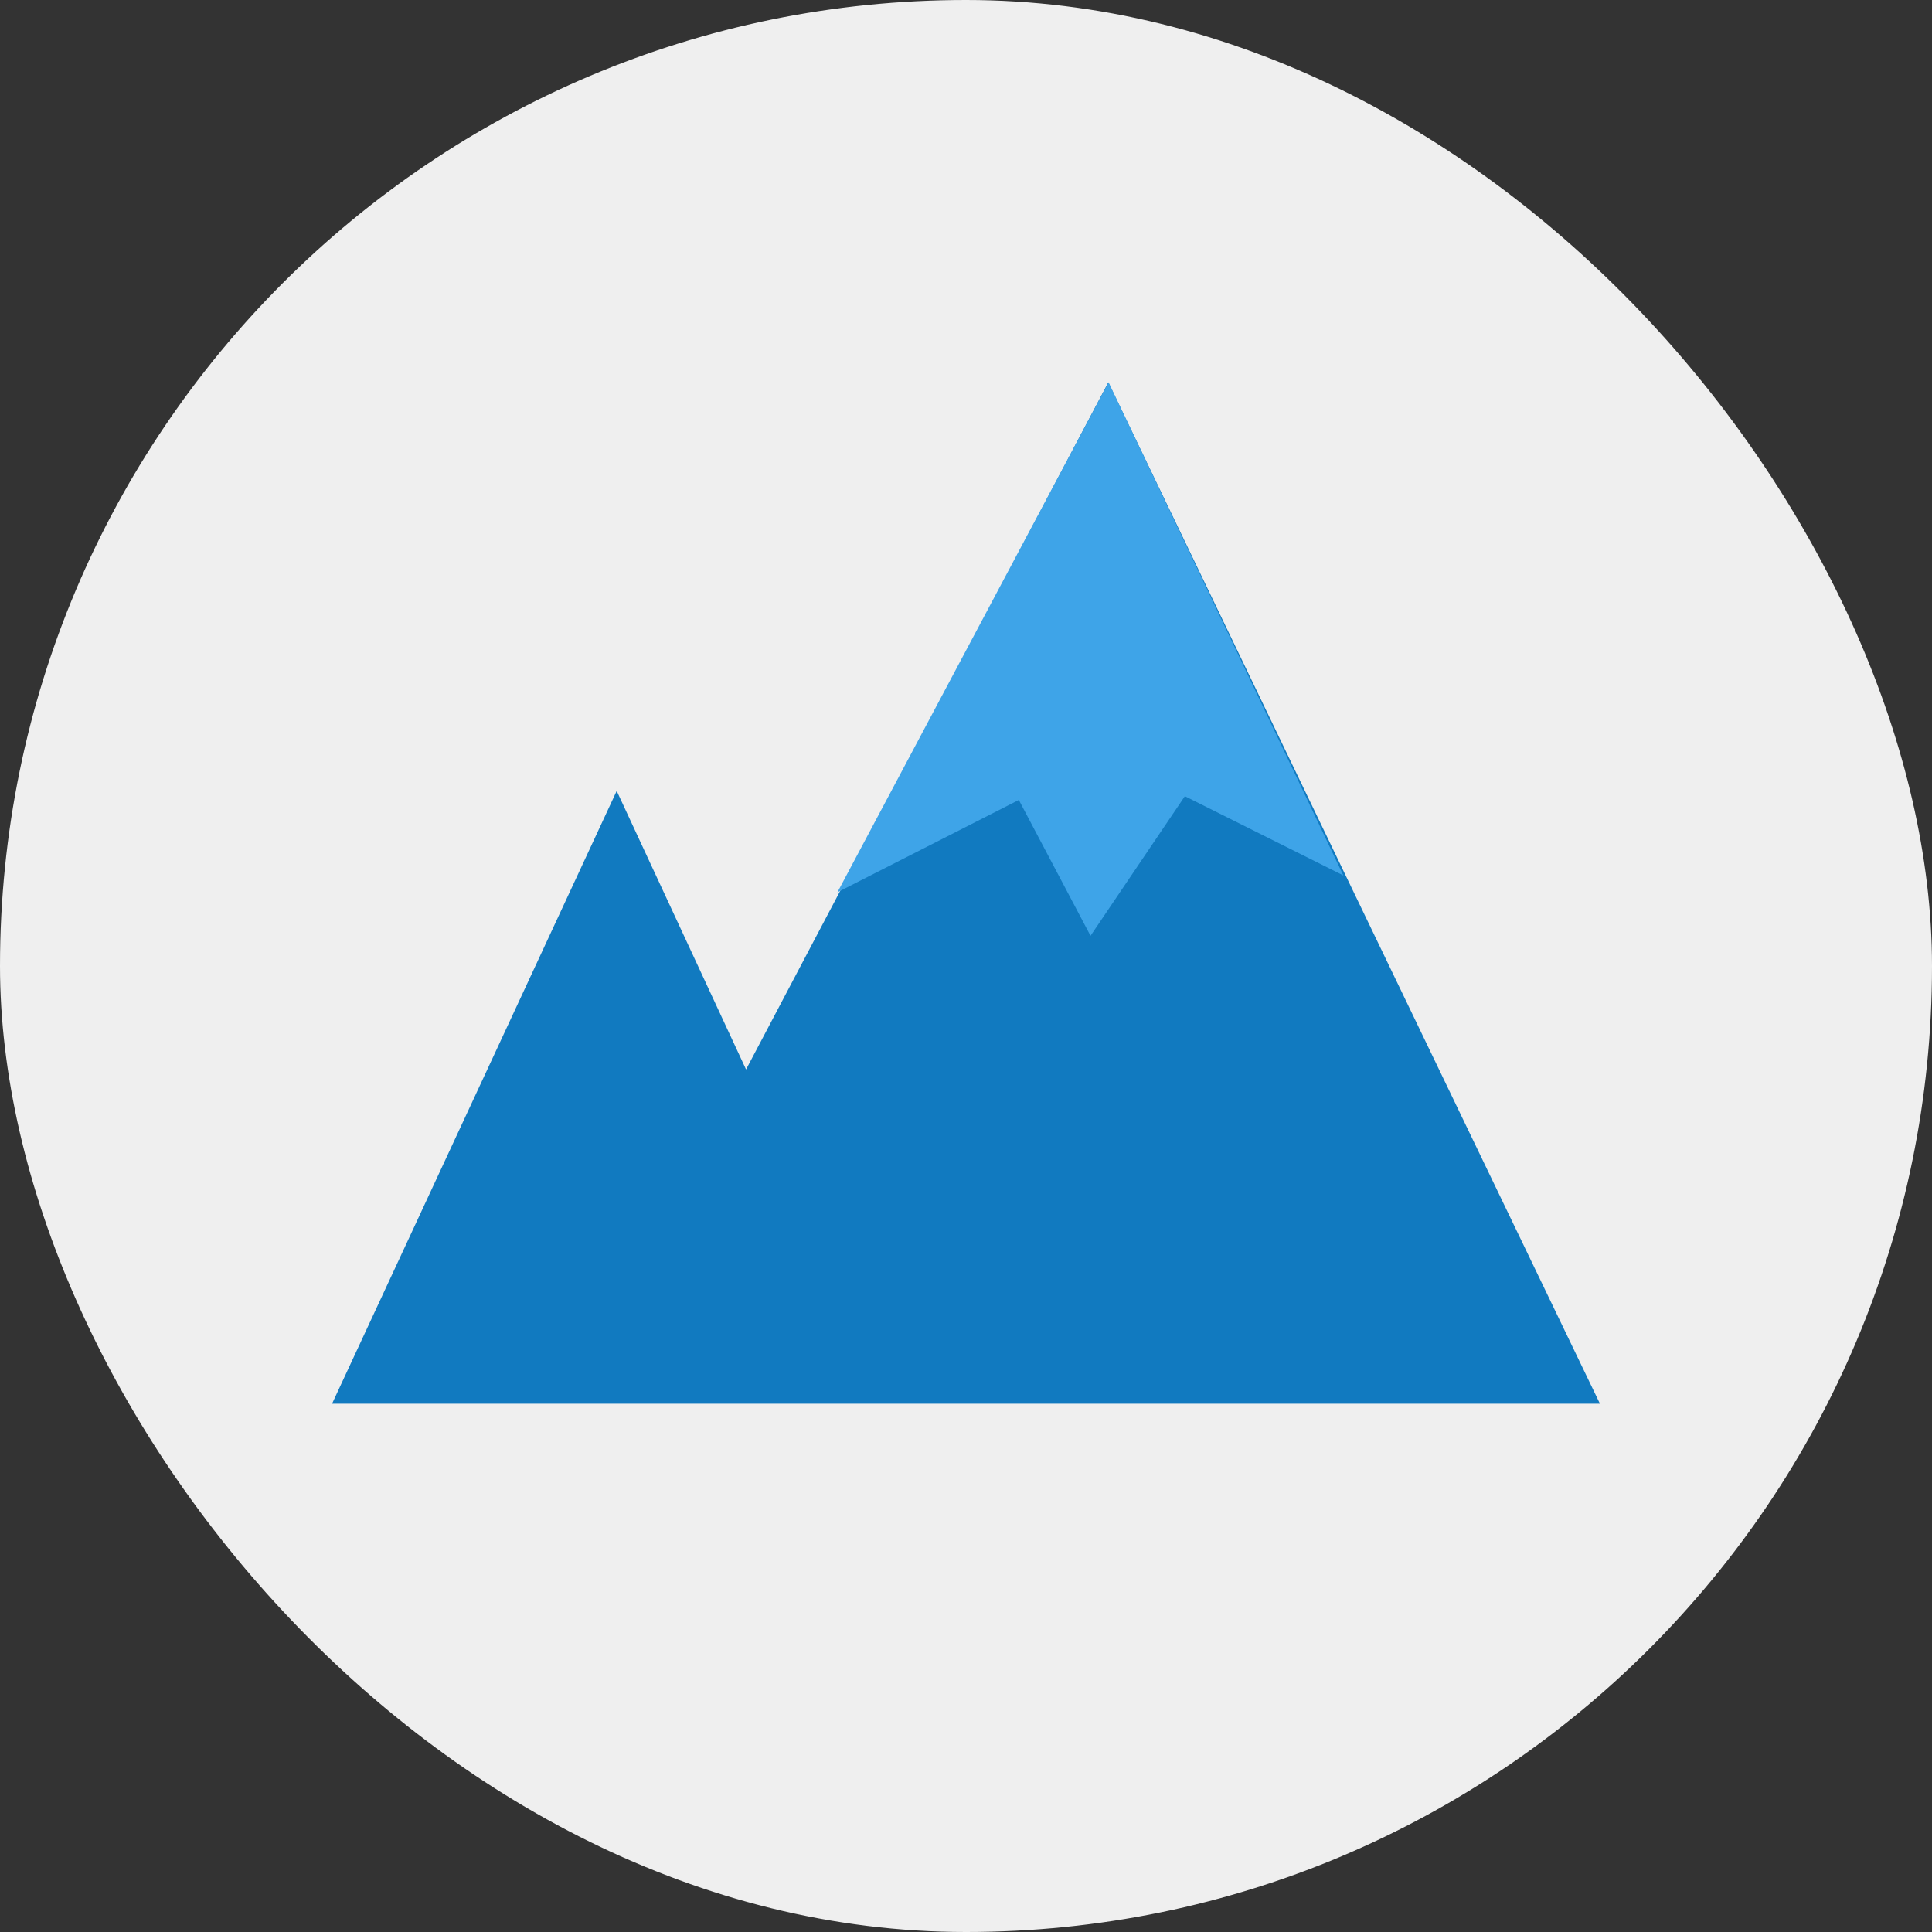 <svg width="64" height="64" viewBox="0 0 64 64" fill="none" xmlns="http://www.w3.org/2000/svg">
<rect x="0" y="0" width="64" height="64" fill="#333333" stroke="none"/>
<rect width="64" height="64" rx="32" fill="#EFEFEF"/>
<path d="M20.429 26.2L11 46.5H53L36.714 12.666L24.714 35.427L20.429 26.2Z" fill="#117AC0"/>
<path d="M36.125 31L39.25 26.375L44.5 29L36.723 12.666L27.741 29.558L33.75 26.5L36.125 31Z" fill="#3EA4E8"/>
</svg>
